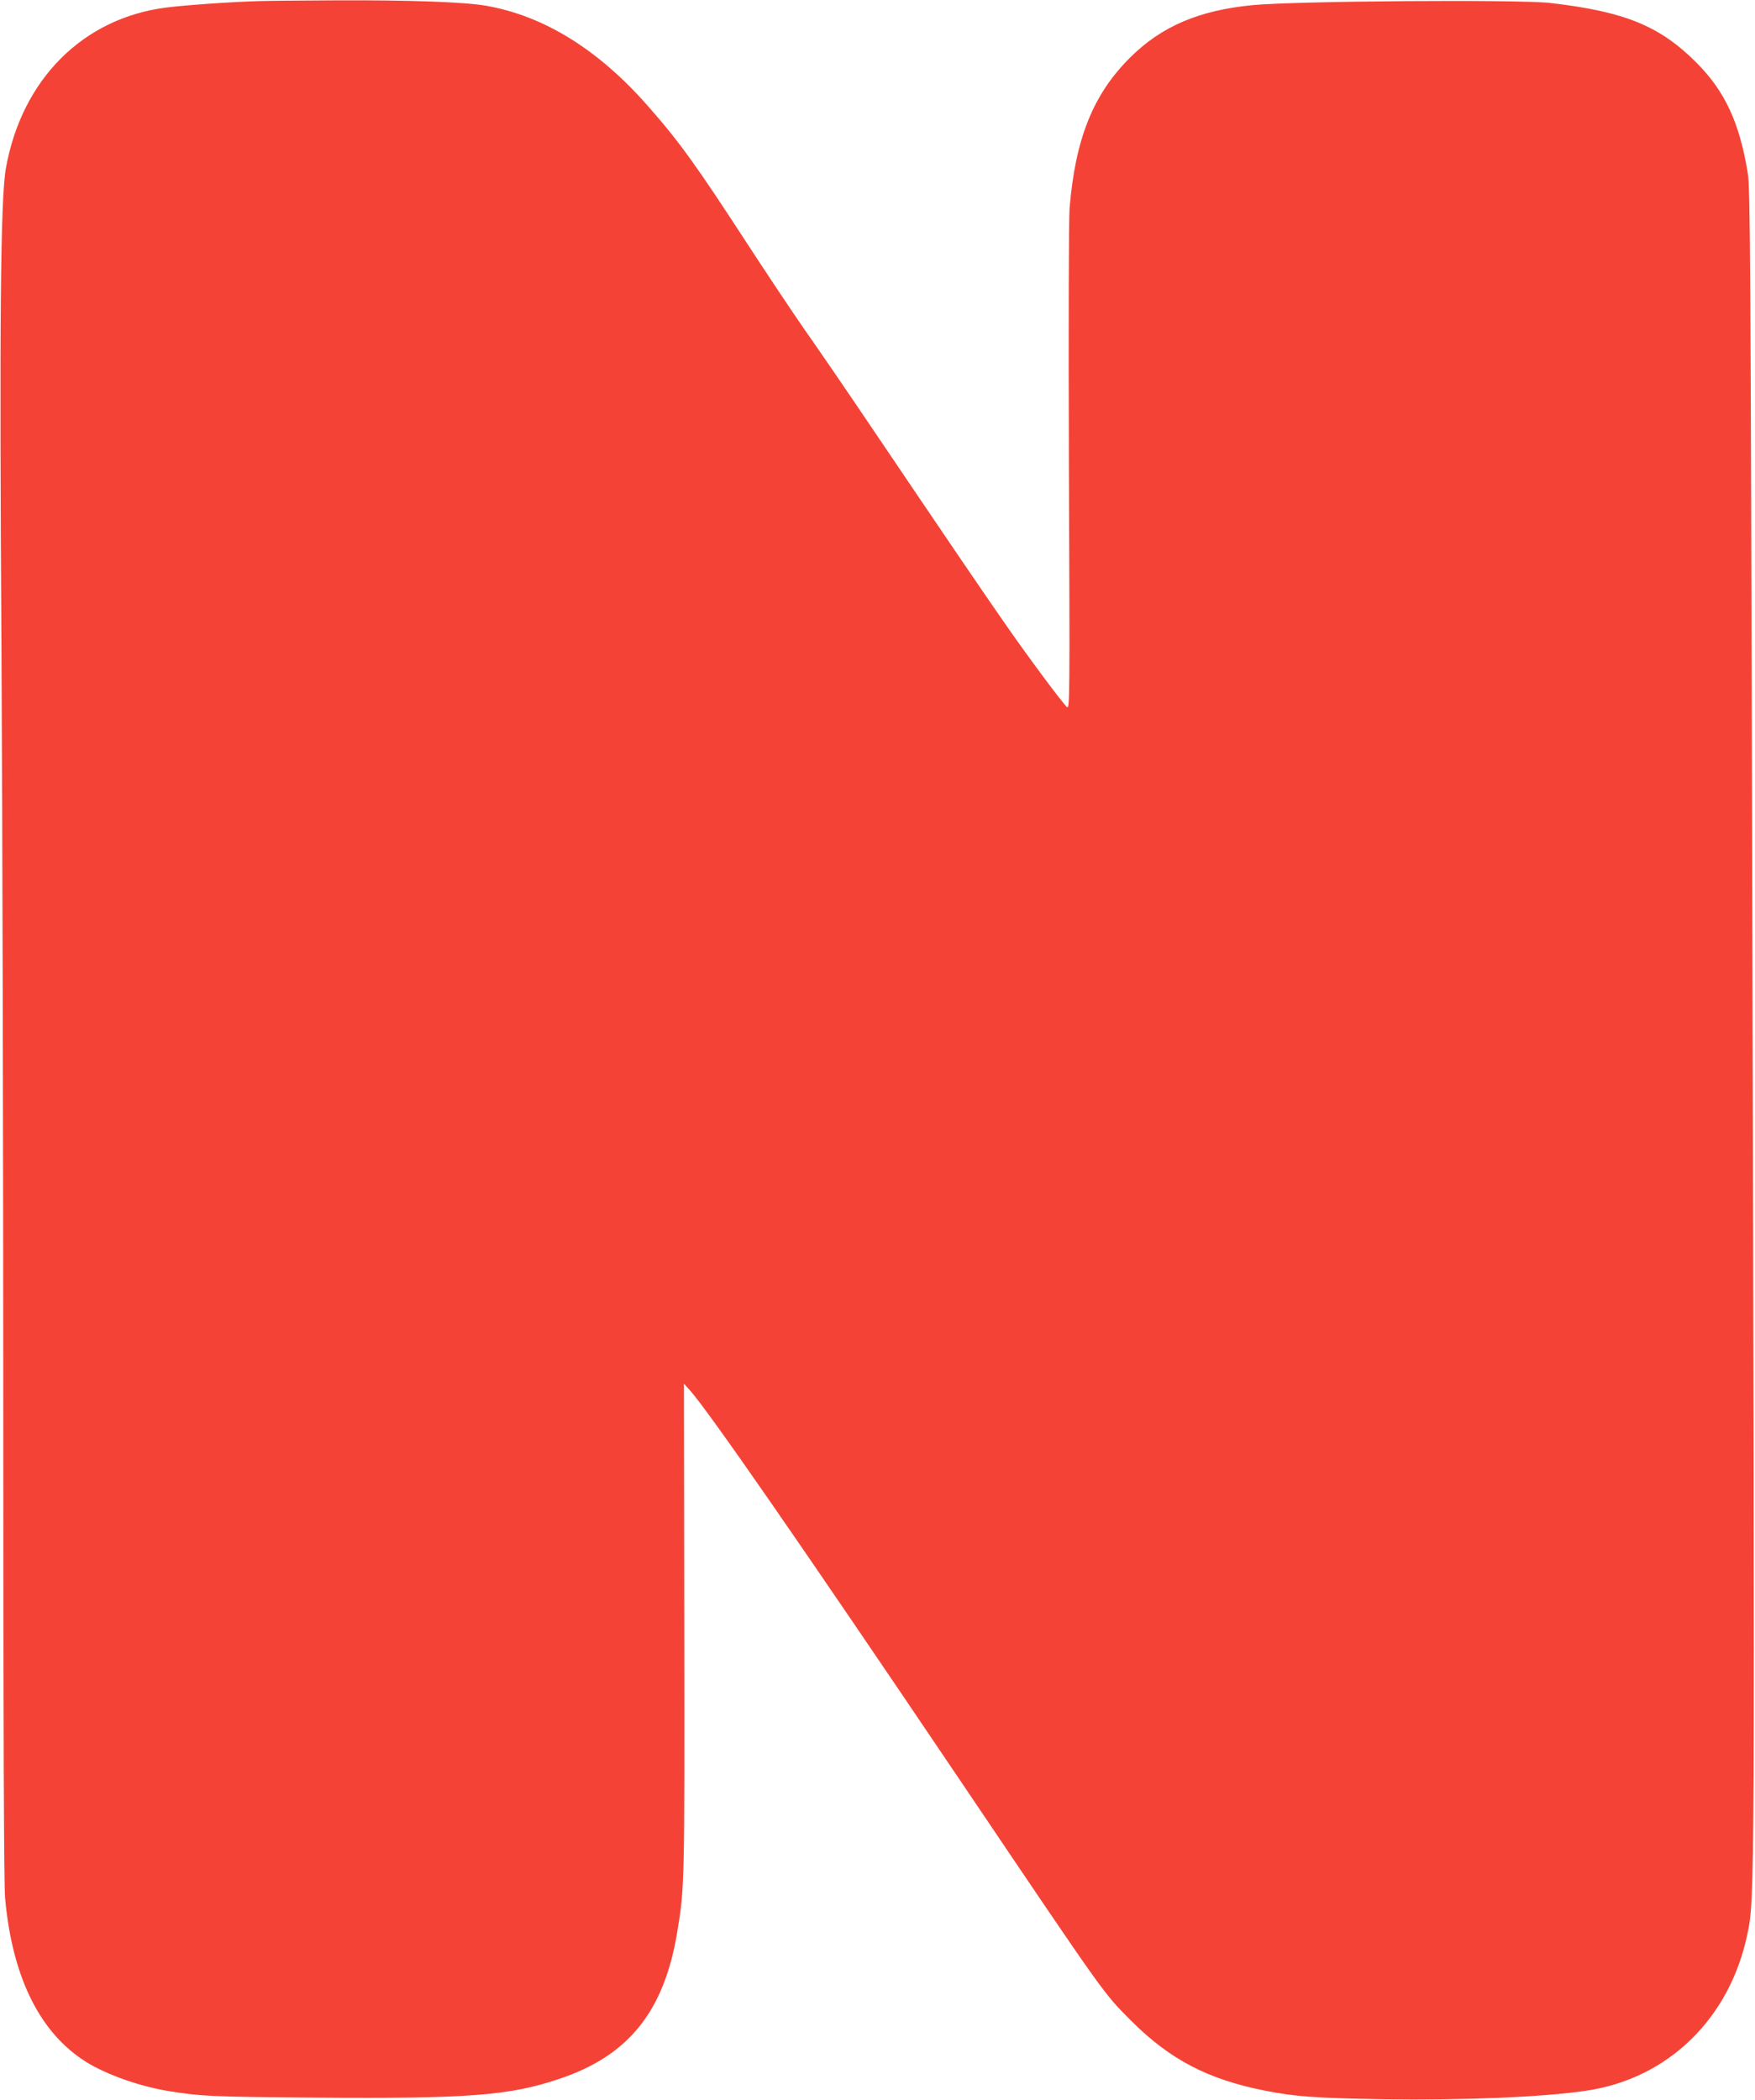 <?xml version="1.0" standalone="no"?>
<!DOCTYPE svg PUBLIC "-//W3C//DTD SVG 20010904//EN"
 "http://www.w3.org/TR/2001/REC-SVG-20010904/DTD/svg10.dtd">
<svg version="1.0" xmlns="http://www.w3.org/2000/svg"
 width="1070pt" height="1280pt" viewBox="0 0 1070 1280"
 preserveAspectRatio="xMidYMid meet">
<g transform="translate(0,1280) scale(0.1,-0.1)"
fill="#f44336" stroke="none">
<path d="M1570 12793 c-170 -5 -448 -25 -557 -39 -508 -65 -880 -438 -977
-979 -33 -185 -40 -943 -27 -2950 6 -1017 11 -3117 11 -4665 0 -1888 4 -2853
11 -2930 42 -466 200 -799 466 -981 121 -84 330 -161 519 -194 205 -34 270
-37 909 -42 932 -7 1181 12 1484 114 423 141 640 411 720 895 45 270 45 297
43 1858 l-2 1485 36 -40 c110 -122 670 -929 1649 -2380 904 -1340 870 -1291
1044 -1466 235 -234 464 -354 811 -423 185 -37 315 -46 725 -53 485 -7 972 13
1235 52 500 73 877 440 984 957 45 219 45 202 29 6523 -10 3703 -12 4120 -27
4209 -50 307 -138 498 -311 672 -224 226 -440 314 -895 366 -193 22 -1547 12
-1810 -13 -328 -31 -558 -129 -749 -319 -226 -224 -335 -495 -370 -920 -5 -68
-7 -714 -4 -1585 6 -1424 5 -1469 -12 -1455 -25 21 -245 316 -396 535 -128
184 -345 503 -809 1190 -145 215 -322 473 -394 575 -71 102 -230 340 -353 529
-307 472 -412 619 -604 836 -301 343 -632 548 -985 610 -130 23 -477 35 -914
33 -217 -1 -433 -3 -480 -5z"/>
</g>
</svg>
